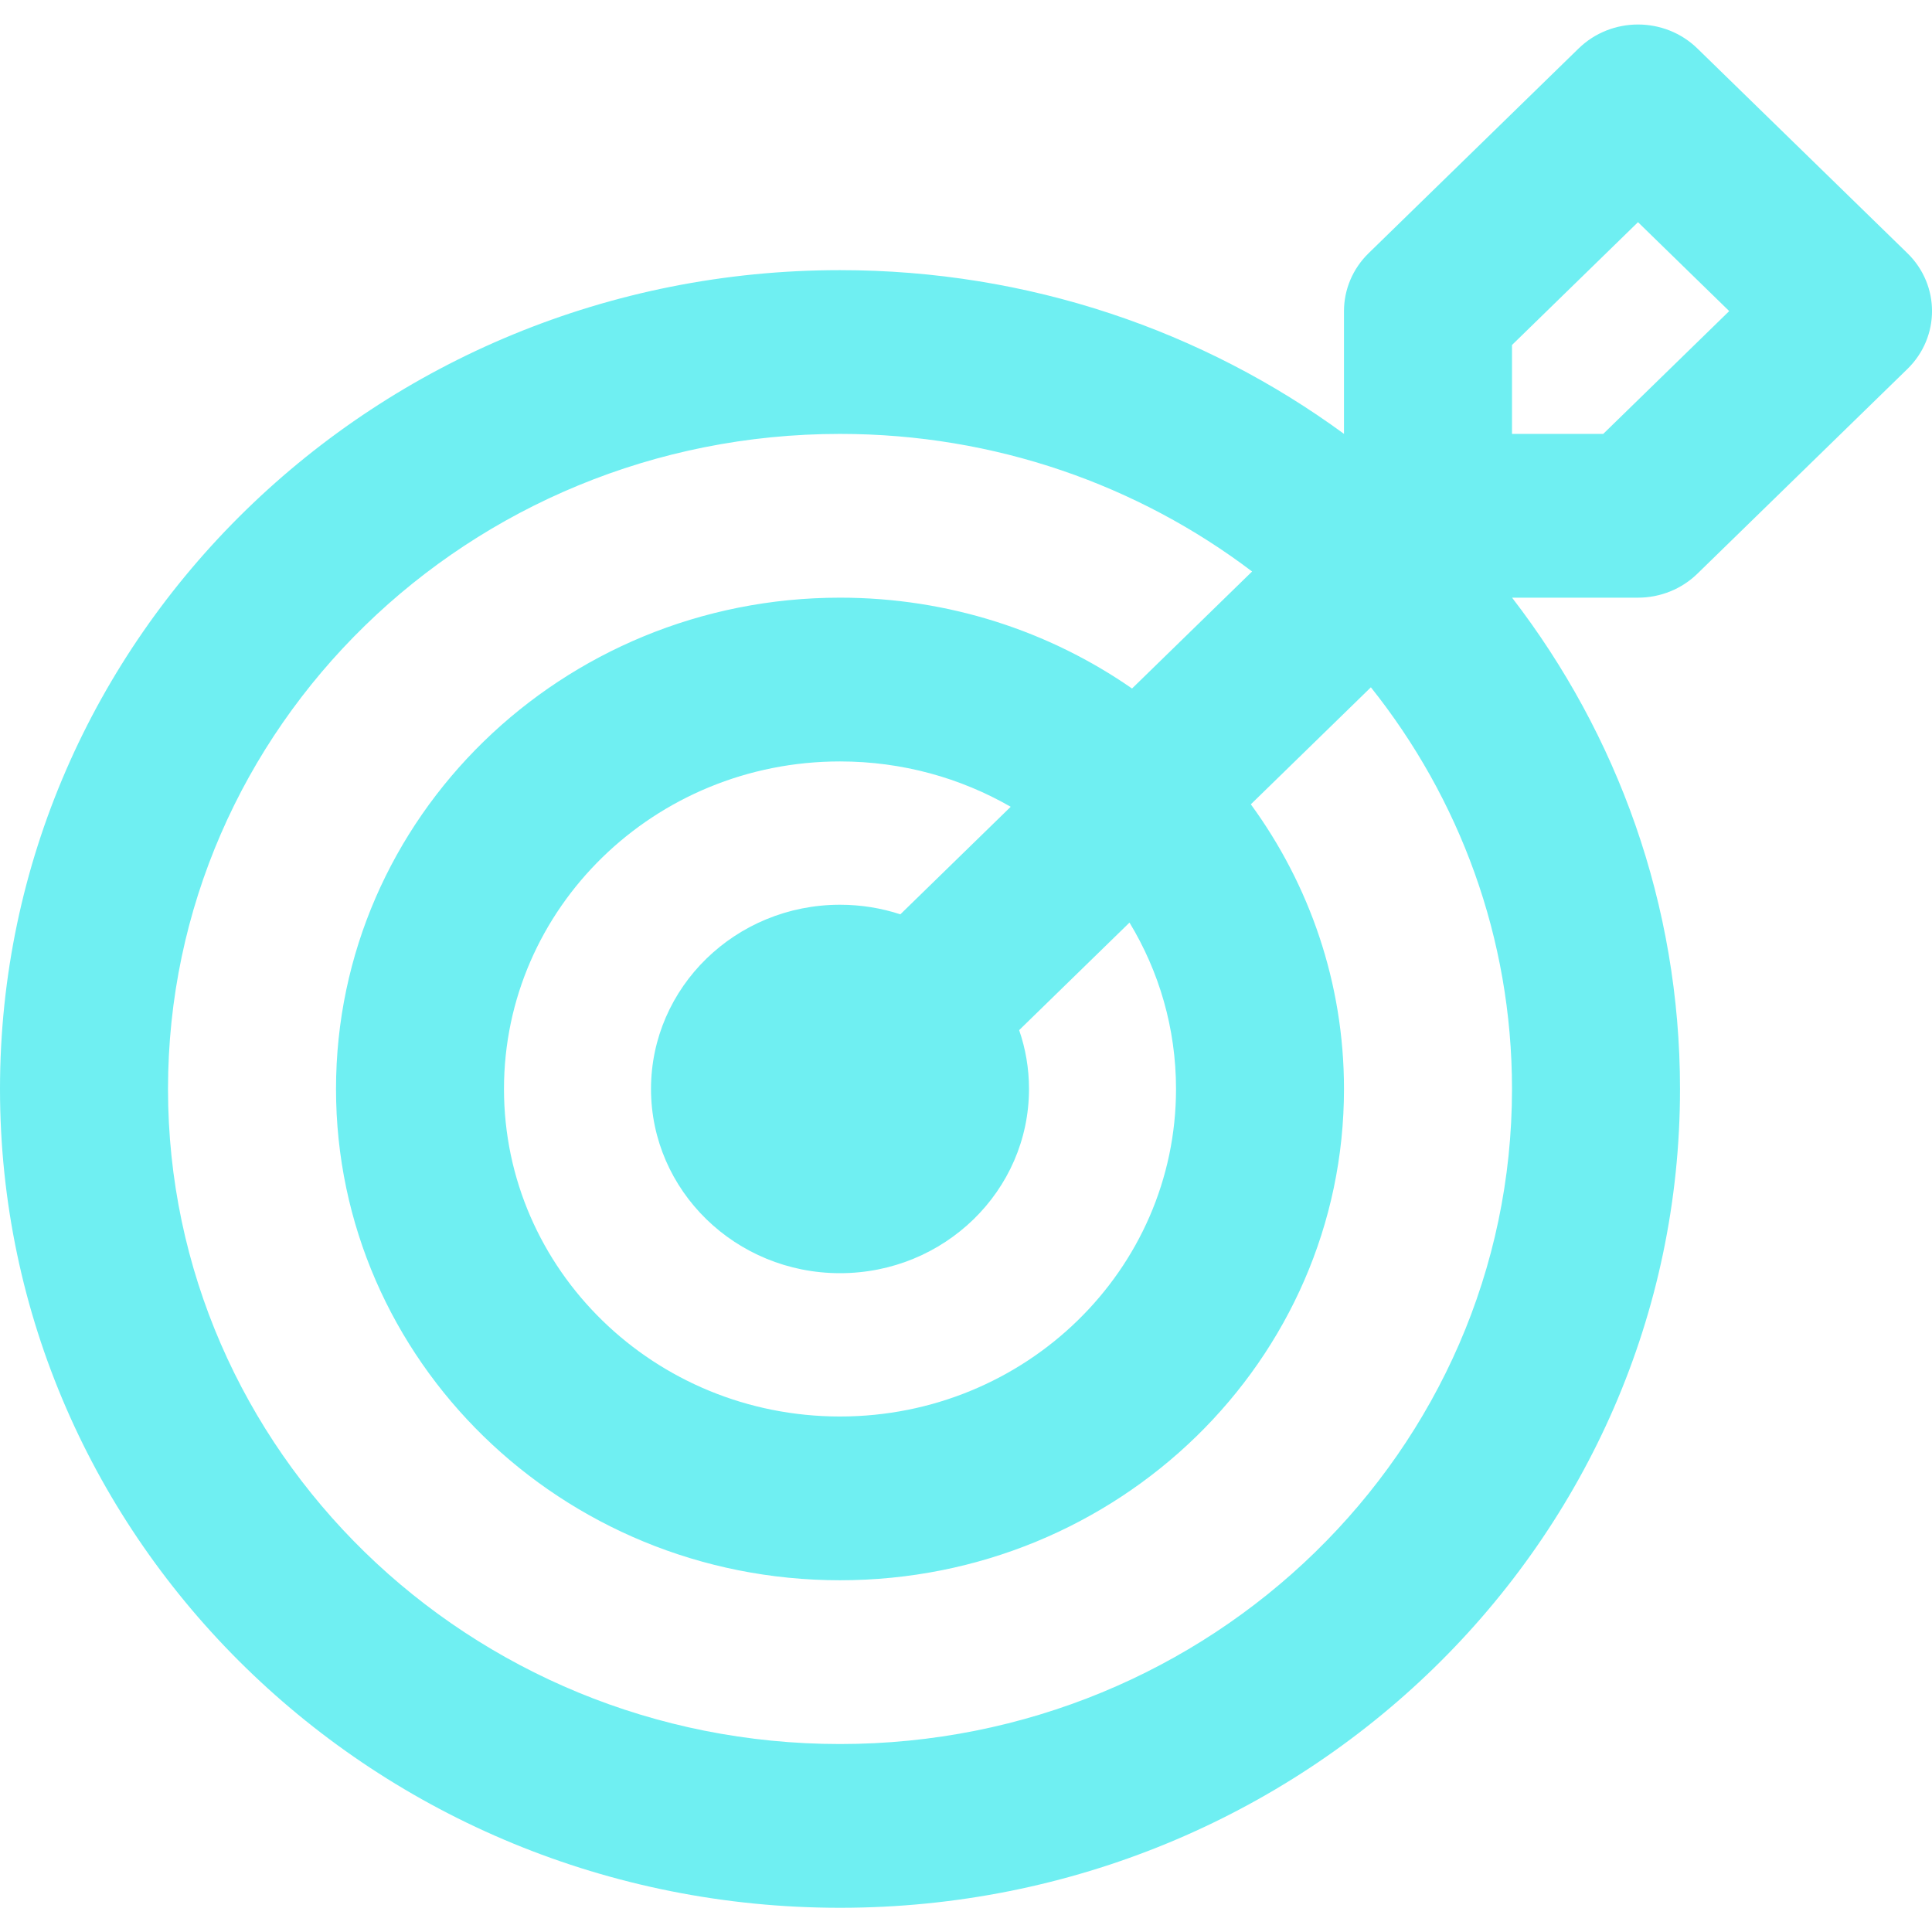 <svg width="51" height="51" viewBox="0 0 51 51" fill="none" xmlns="http://www.w3.org/2000/svg">
<path fill-rule="evenodd" clip-rule="evenodd" d="M44.807 1.28C43.941 0.436 42.537 0.436 41.671 1.28L36.128 6.684C35.712 7.089 35.478 7.639 35.478 8.212V11.453C31.772 8.739 27.166 7.131 22.174 7.131C9.928 7.131 0 16.809 0 28.746C0 40.683 9.928 50.361 22.174 50.361C34.42 50.361 44.348 40.683 44.348 28.746C44.348 23.88 42.698 19.39 39.915 15.777H43.239C43.827 15.777 44.391 15.55 44.807 15.144L50.351 9.74C51.217 8.896 51.217 7.528 50.351 6.684L44.807 1.28ZM33.052 15.086C30.048 12.81 26.273 11.454 22.174 11.454C12.377 11.454 4.435 19.196 4.435 28.746C4.435 38.296 12.377 46.038 22.174 46.038C31.971 46.038 39.913 38.296 39.913 28.746C39.913 24.75 38.523 21.071 36.188 18.143L33.019 21.232C34.567 23.352 35.478 25.945 35.478 28.746C35.478 35.908 29.522 41.715 22.174 41.715C14.826 41.715 8.87 35.908 8.87 28.746C8.87 21.584 14.826 15.777 22.174 15.777C25.047 15.777 27.708 16.665 29.883 18.175L33.052 15.086ZM26.68 21.297C25.359 20.537 23.819 20.1 22.174 20.1C17.275 20.1 13.304 23.971 13.304 28.746C13.304 33.521 17.275 37.392 22.174 37.392C27.072 37.392 31.044 33.521 31.044 28.746C31.044 27.143 30.596 25.641 29.816 24.354L26.903 27.193C27.072 27.681 27.163 28.203 27.163 28.746C27.163 31.432 24.929 33.609 22.174 33.609C19.419 33.609 17.185 31.432 17.185 28.746C17.185 26.06 19.419 23.883 22.174 23.883C22.731 23.883 23.267 23.972 23.767 24.136L26.68 21.297ZM42.321 11.454H39.913V9.107L43.239 5.865L45.647 8.212L42.321 11.454Z" fill="#6FEFF2"/>
</svg>
